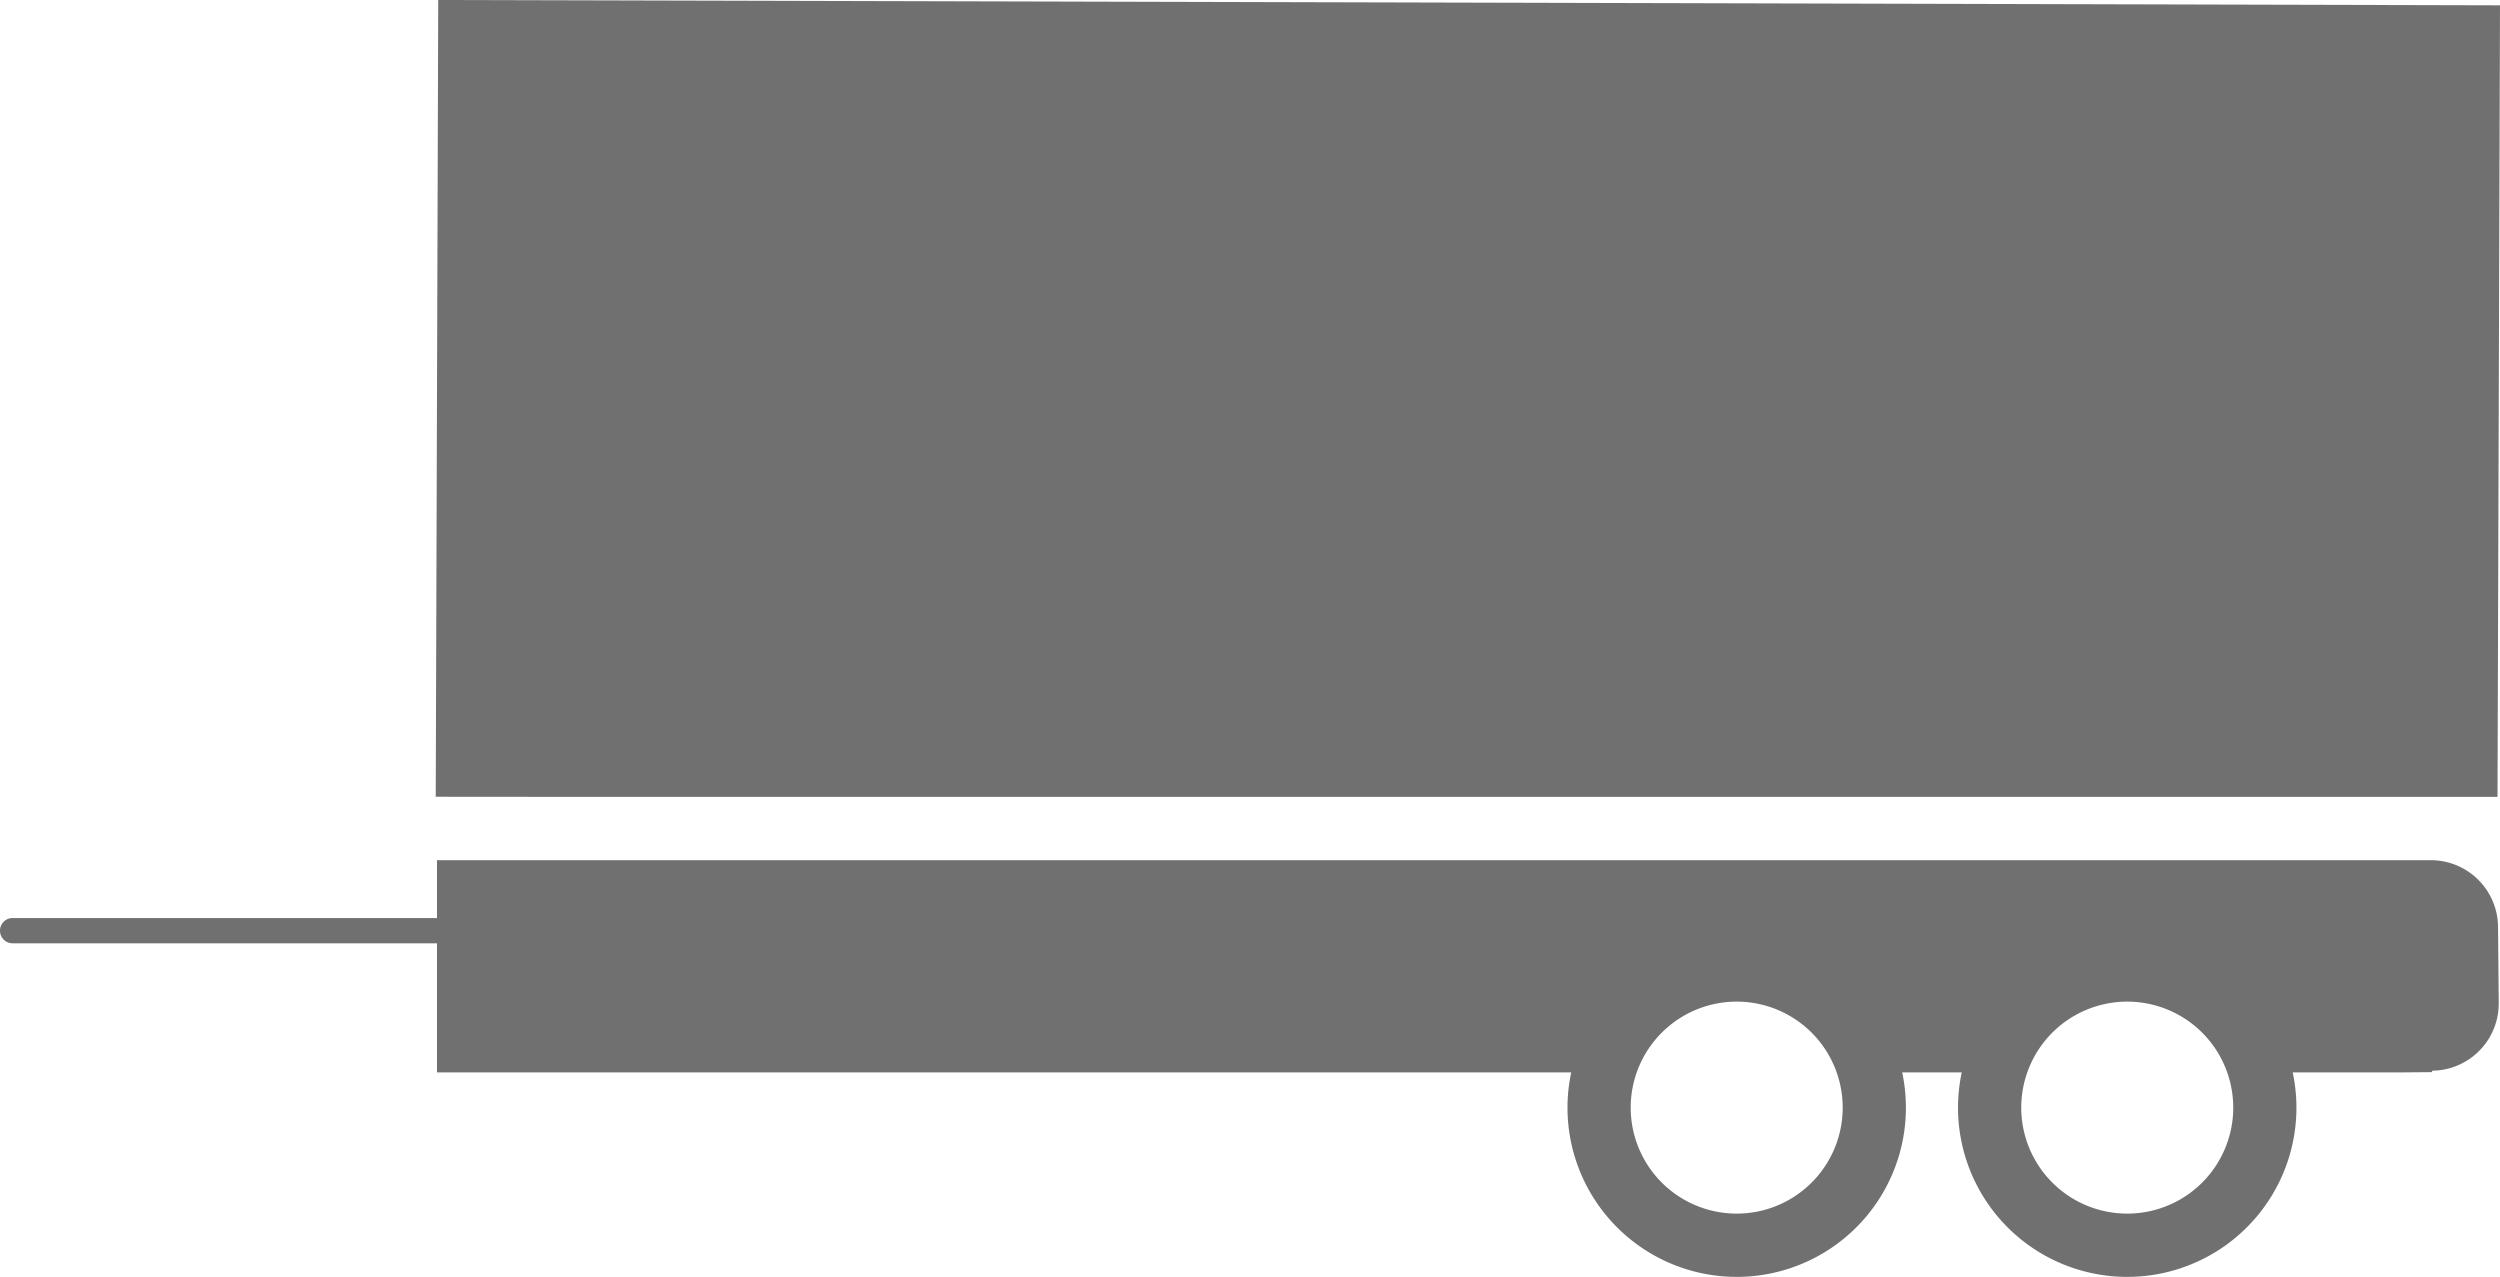 <svg xmlns="http://www.w3.org/2000/svg" xmlns:xlink="http://www.w3.org/1999/xlink" width="253.659" height="129.552" viewBox="0 0 253.659 129.552">
  <defs>
    <clipPath id="clip-path">
      <rect id="Rechteck_147787" data-name="Rechteck 147787" width="253.659" height="129.552" fill="#707070"/>
    </clipPath>
  </defs>
  <g id="Gruppe_75282" data-name="Gruppe 75282" transform="translate(0 0)">
    <g id="Gruppe_75282-2" data-name="Gruppe 75282" transform="translate(0 0)" clip-path="url(#clip-path)">
      <path id="Pfad_2950" data-name="Pfad 2950" d="M72.884,35.224H1.281a1.282,1.282,0,0,1,0-2.564h71.6a1.282,1.282,0,1,1,0,2.564" transform="translate(0 60.487)" fill="#707070"/>
      <path id="Pfad_2951" data-name="Pfad 2951" d="M224.695,80.853,224.948.54,15.753,0,15.5,80.842l13.778.011Z" transform="translate(28.711 0)" fill="#707070"/>
      <path id="Pfad_2952" data-name="Pfad 2952" d="M217.785,30.6H15.546V52.135H130.629a17.168,17.168,0,1,0,33.959,3.574,17.338,17.338,0,0,0-.376-3.574h6.041a17.168,17.168,0,1,0,33.959,3.574,17.34,17.34,0,0,0-.376-3.574h10.9l3.246-.029v-.145a6.82,6.82,0,0,0,6.757-6.882l-.071-7.718a6.82,6.82,0,0,0-6.882-6.759M147.419,66.461a10.754,10.754,0,1,1,10.755-10.752,10.751,10.751,0,0,1-10.755,10.752m39.624,0A10.754,10.754,0,1,1,197.8,55.709a10.751,10.751,0,0,1-10.755,10.752" transform="translate(28.792 56.676)" fill="#707070"/>
    </g>
  </g>
</svg>
